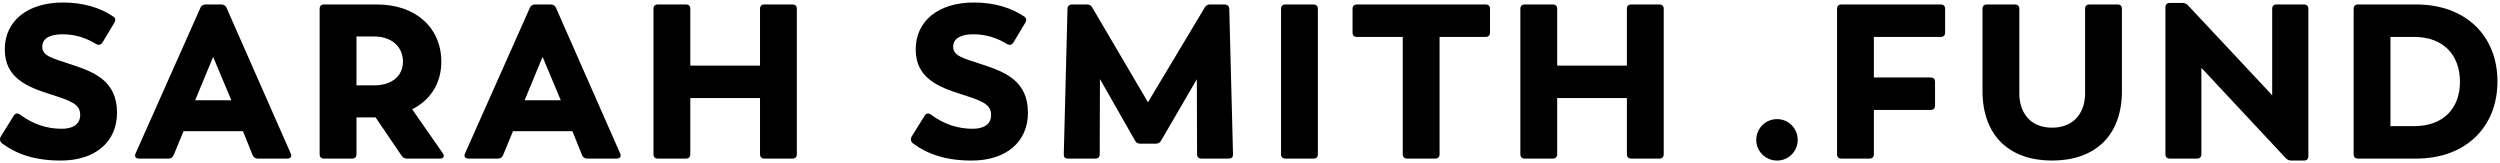 <svg width="536" height="35" viewBox="0 0 536 35" fill="none" xmlns="http://www.w3.org/2000/svg">
<path d="M13.01 34.423C20.53 34.423 25.089 30.334 25.089 24.177C25.089 17.409 20.295 15.482 15.454 13.884C10.989 12.427 9.062 11.957 9.062 10.03C9.062 8.056 10.989 7.351 13.433 7.351C16.112 7.351 18.509 8.15 20.577 9.419C21.094 9.748 21.658 9.654 21.987 9.09L24.525 4.86C24.807 4.39 24.807 3.873 24.29 3.544C21.611 1.711 17.898 0.536 13.527 0.536C5.96 0.536 1.025 4.437 1.025 10.594C1.025 16.704 5.772 18.631 10.989 20.276C15.501 21.686 17.193 22.438 17.193 24.647C17.193 26.809 15.407 27.608 13.245 27.608C10.143 27.608 7.182 26.715 4.268 24.553C3.751 24.177 3.234 24.318 2.952 24.788L0.179 29.253C-0.15 29.817 -0.009 30.428 0.461 30.757C3.563 33.06 7.511 34.423 13.01 34.423Z" fill="black"/>
<path d="M62.335 32.919L48.564 1.664C48.376 1.194 47.953 0.959 47.436 0.959H44.099C43.582 0.959 43.159 1.194 42.971 1.664L29.059 32.919C28.777 33.577 29.106 34 29.811 34H36.156C36.673 34 37.049 33.718 37.237 33.248L39.352 28.125H52.089L54.157 33.248C54.345 33.718 54.721 34 55.238 34H61.583C62.288 34 62.617 33.577 62.335 32.919ZM45.697 12.192L49.598 21.498H41.843L45.697 12.192Z" fill="black"/>
<path d="M94.947 32.872L88.367 23.425C92.315 21.451 94.618 17.832 94.618 13.226C94.618 5.988 89.166 0.959 80.847 0.959H69.473C68.862 0.959 68.533 1.288 68.533 1.899V33.06C68.533 33.671 68.862 34 69.473 34H75.489C76.1 34 76.429 33.671 76.429 33.06V25.164H80.471H80.518L86.111 33.389C86.393 33.812 86.769 34 87.239 34H94.336C95.088 34 95.37 33.53 94.947 32.872ZM76.429 7.821H80.189C83.996 7.821 86.393 10.03 86.393 13.226C86.393 16.328 83.949 18.302 80.236 18.302H76.429V7.821Z" fill="black"/>
<path d="M132.968 32.919L119.197 1.664C119.009 1.194 118.586 0.959 118.069 0.959H114.732C114.215 0.959 113.792 1.194 113.604 1.664L99.692 32.919C99.409 33.577 99.739 34 100.444 34H106.789C107.306 34 107.682 33.718 107.87 33.248L109.985 28.125H122.722L124.79 33.248C124.978 33.718 125.354 34 125.871 34H132.216C132.921 34 133.25 33.577 132.968 32.919ZM116.33 12.192L120.231 21.498H112.476L116.33 12.192Z" fill="black"/>
<path d="M169.903 0.959H163.887C163.276 0.959 162.947 1.288 162.947 1.899V14.072H148.001V1.899C148.001 1.288 147.672 0.959 147.061 0.959H141.045C140.434 0.959 140.105 1.288 140.105 1.899V33.06C140.105 33.671 140.434 34 141.045 34H147.061C147.672 34 148.001 33.671 148.001 33.06V21.028H162.947V33.06C162.947 33.671 163.276 34 163.887 34H169.903C170.514 34 170.843 33.671 170.843 33.06V1.899C170.843 1.288 170.514 0.959 169.903 0.959Z" fill="black"/>
<path d="M208.312 34.423C215.832 34.423 220.391 30.334 220.391 24.177C220.391 17.409 215.597 15.482 210.756 13.884C206.291 12.427 204.364 11.957 204.364 10.03C204.364 8.056 206.291 7.351 208.735 7.351C211.414 7.351 213.811 8.15 215.879 9.419C216.396 9.748 216.96 9.654 217.289 9.09L219.827 4.86C220.109 4.39 220.109 3.873 219.592 3.544C216.913 1.711 213.2 0.536 208.829 0.536C201.262 0.536 196.327 4.437 196.327 10.594C196.327 16.704 201.074 18.631 206.291 20.276C210.803 21.686 212.495 22.438 212.495 24.647C212.495 26.809 210.709 27.608 208.547 27.608C205.445 27.608 202.484 26.715 199.57 24.553C199.053 24.177 198.536 24.318 198.254 24.788L195.481 29.253C195.152 29.817 195.293 30.428 195.763 30.757C198.865 33.06 202.813 34.423 208.312 34.423Z" fill="black"/>
<path d="M263.559 1.946C263.559 1.335 263.136 0.959 262.525 0.959H259.423C258.906 0.959 258.53 1.194 258.295 1.617L246.122 21.921L234.184 1.617C233.949 1.194 233.573 0.959 233.056 0.959H229.907C229.202 0.959 228.873 1.335 228.873 1.899L228.074 33.06C228.074 33.718 228.309 34 229.014 34H234.842C235.453 34 235.782 33.671 235.782 33.06L235.829 16.939L243.349 30.146C243.584 30.616 243.96 30.804 244.477 30.804H247.814C248.331 30.804 248.707 30.569 248.942 30.146L256.603 16.986L256.65 33.06C256.65 33.671 256.979 34 257.59 34H263.371C263.982 34 264.358 33.812 264.358 33.06L263.559 1.946Z" fill="black"/>
<path d="M275.594 34H281.61C282.221 34 282.55 33.671 282.55 33.06V1.899C282.55 1.288 282.221 0.959 281.61 0.959H275.594C274.983 0.959 274.654 1.288 274.654 1.899V33.06C274.654 33.671 274.983 34 275.594 34Z" fill="black"/>
<path d="M318.515 0.959H290.926C290.315 0.959 289.986 1.288 289.986 1.899V6.975C289.986 7.586 290.315 7.915 290.926 7.915H300.749V33.06C300.749 33.671 301.078 34 301.689 34H307.705C308.316 34 308.645 33.671 308.645 33.06V7.915H318.515C319.126 7.915 319.455 7.586 319.455 6.975V1.899C319.455 1.288 319.126 0.959 318.515 0.959Z" fill="black"/>
<path d="M355.761 0.959H349.745C349.134 0.959 348.805 1.288 348.805 1.899V14.072H333.859V1.899C333.859 1.288 333.53 0.959 332.919 0.959H326.903C326.292 0.959 325.963 1.288 325.963 1.899V33.06C325.963 33.671 326.292 34 326.903 34H332.919C333.53 34 333.859 33.671 333.859 33.06V21.028H348.805V33.06C348.805 33.671 349.134 34 349.745 34H355.761C356.372 34 356.701 33.671 356.701 33.06V1.899C356.701 1.288 356.372 0.959 355.761 0.959Z" fill="black"/>
<path d="M381.009 34.423C383.5 34.423 385.427 32.402 385.427 30.005C385.427 27.561 383.5 25.54 381.009 25.54C378.471 25.54 376.544 27.561 376.544 30.005C376.544 32.402 378.471 34.423 381.009 34.423Z" fill="black"/>
<path d="M416.094 0.959H394.803C394.192 0.959 393.863 1.288 393.863 1.899V33.06C393.863 33.671 394.192 34 394.803 34H400.819C401.43 34 401.759 33.671 401.759 33.06V23.566H413.932C414.543 23.566 414.872 23.237 414.872 22.626V17.55C414.872 16.939 414.543 16.61 413.932 16.61H401.759V7.915H416.094C416.705 7.915 417.034 7.586 417.034 6.975V1.899C417.034 1.288 416.705 0.959 416.094 0.959Z" fill="black"/>
<path d="M439.948 34.423C448.972 34.423 454.941 29.3 454.941 19.477V1.899C454.941 1.288 454.612 0.959 454.001 0.959H447.985C447.374 0.959 447.045 1.288 447.045 1.899V20.088C447.045 23.754 444.977 27.373 439.948 27.373C434.966 27.373 432.945 23.754 432.945 20.088V1.899C432.945 1.288 432.616 0.959 432.005 0.959H425.989C425.378 0.959 425.049 1.288 425.049 1.899V19.477C425.049 29.3 431.018 34.423 439.948 34.423Z" fill="black"/>
<path d="M493.971 0.959H488.096C487.485 0.959 487.156 1.288 487.156 1.899V20.417L469.108 1.147C468.779 0.818 468.403 0.63 467.933 0.63H465.207C464.596 0.63 464.267 0.959 464.267 1.57V33.06C464.267 33.671 464.596 34 465.207 34H471.035C471.646 34 471.975 33.671 471.975 33.06V14.542L490.07 33.906C490.399 34.235 490.775 34.423 491.245 34.423H493.971C494.582 34.423 494.911 34.094 494.911 33.483V1.899C494.911 1.288 494.582 0.959 493.971 0.959Z" fill="black"/>
<path d="M518.062 0.959H505.56C504.949 0.959 504.62 1.288 504.62 1.899V33.06C504.62 33.671 504.949 34 505.56 34H518.062C528.496 34 535.452 27.373 535.452 17.456C535.452 7.539 528.496 0.959 518.062 0.959ZM517.592 27.044H512.516V7.915H517.592C523.843 7.915 527.415 11.769 527.415 17.55C527.415 23.237 523.843 27.044 517.592 27.044Z" fill="black"/>
</svg>
